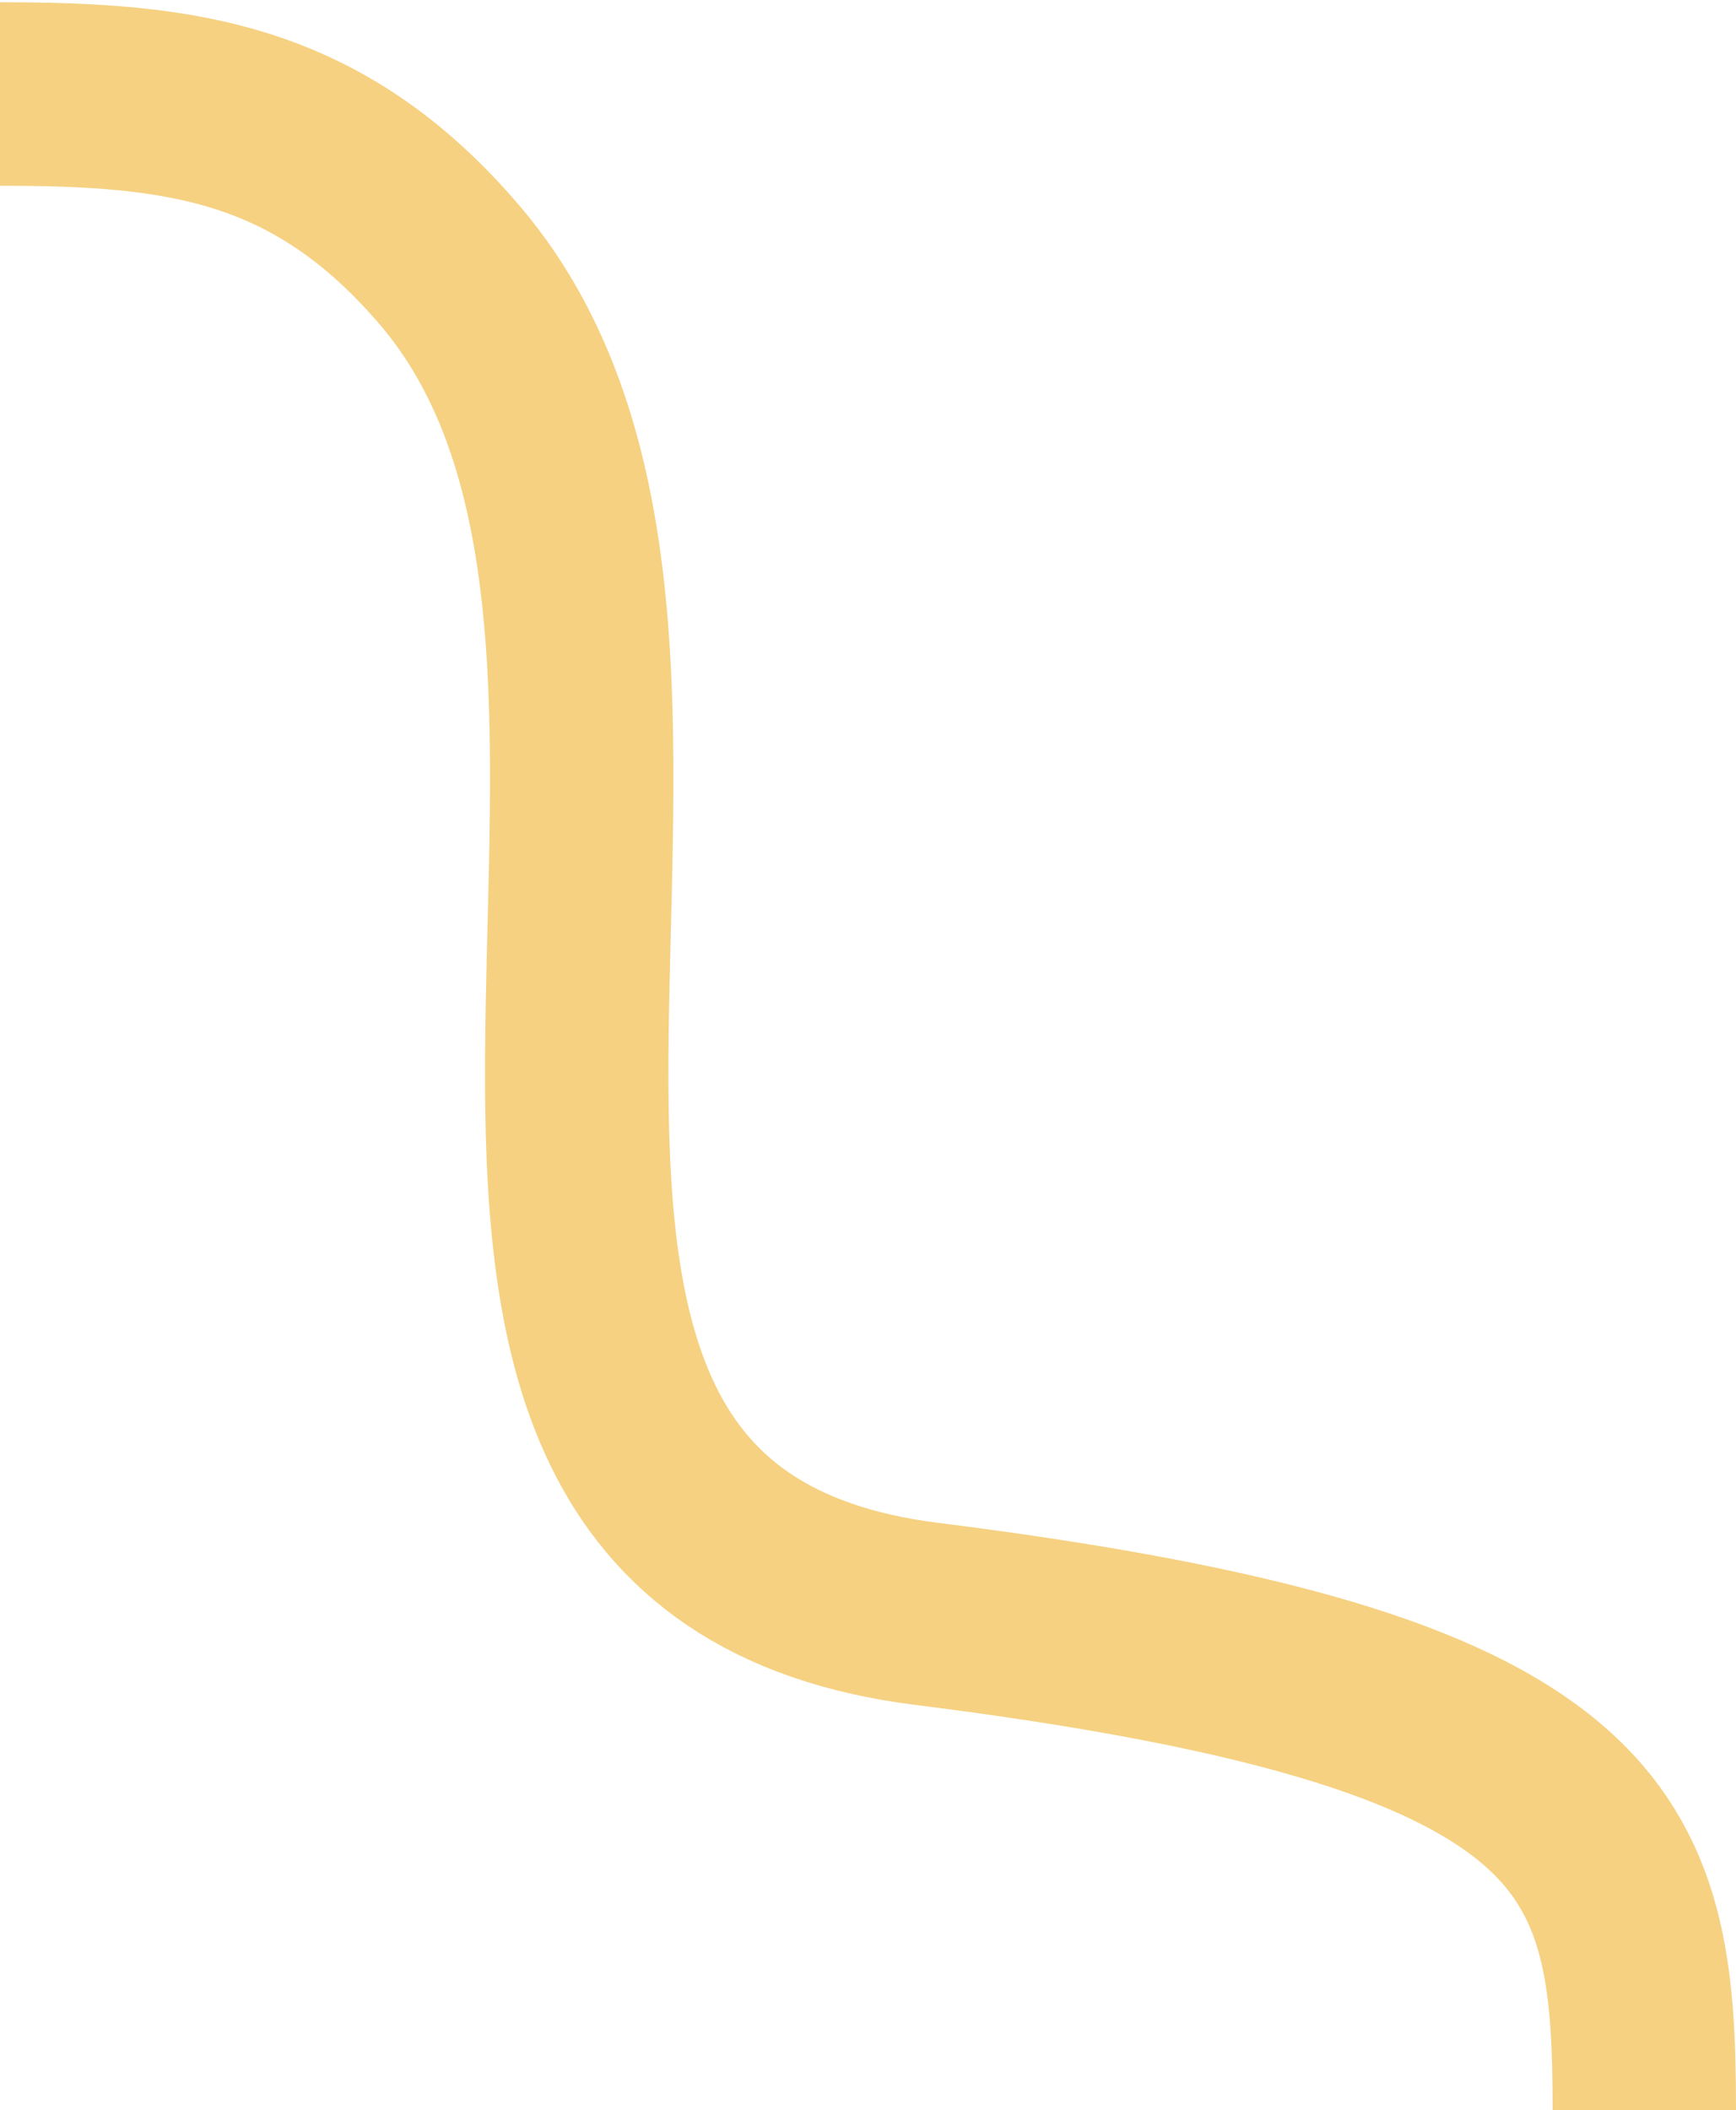 <svg width="568" height="690" viewBox="0 0 568 690" fill="none" xmlns="http://www.w3.org/2000/svg">
<path d="M0 30.742C58.5 30.744 103.764 36 147.078 86.642C256.731 214.845 96.4 501.801 303.202 527.767C525.771 555.713 538 601.895 538 689.999" stroke="#F5D181" stroke-width="60"/>
</svg>
